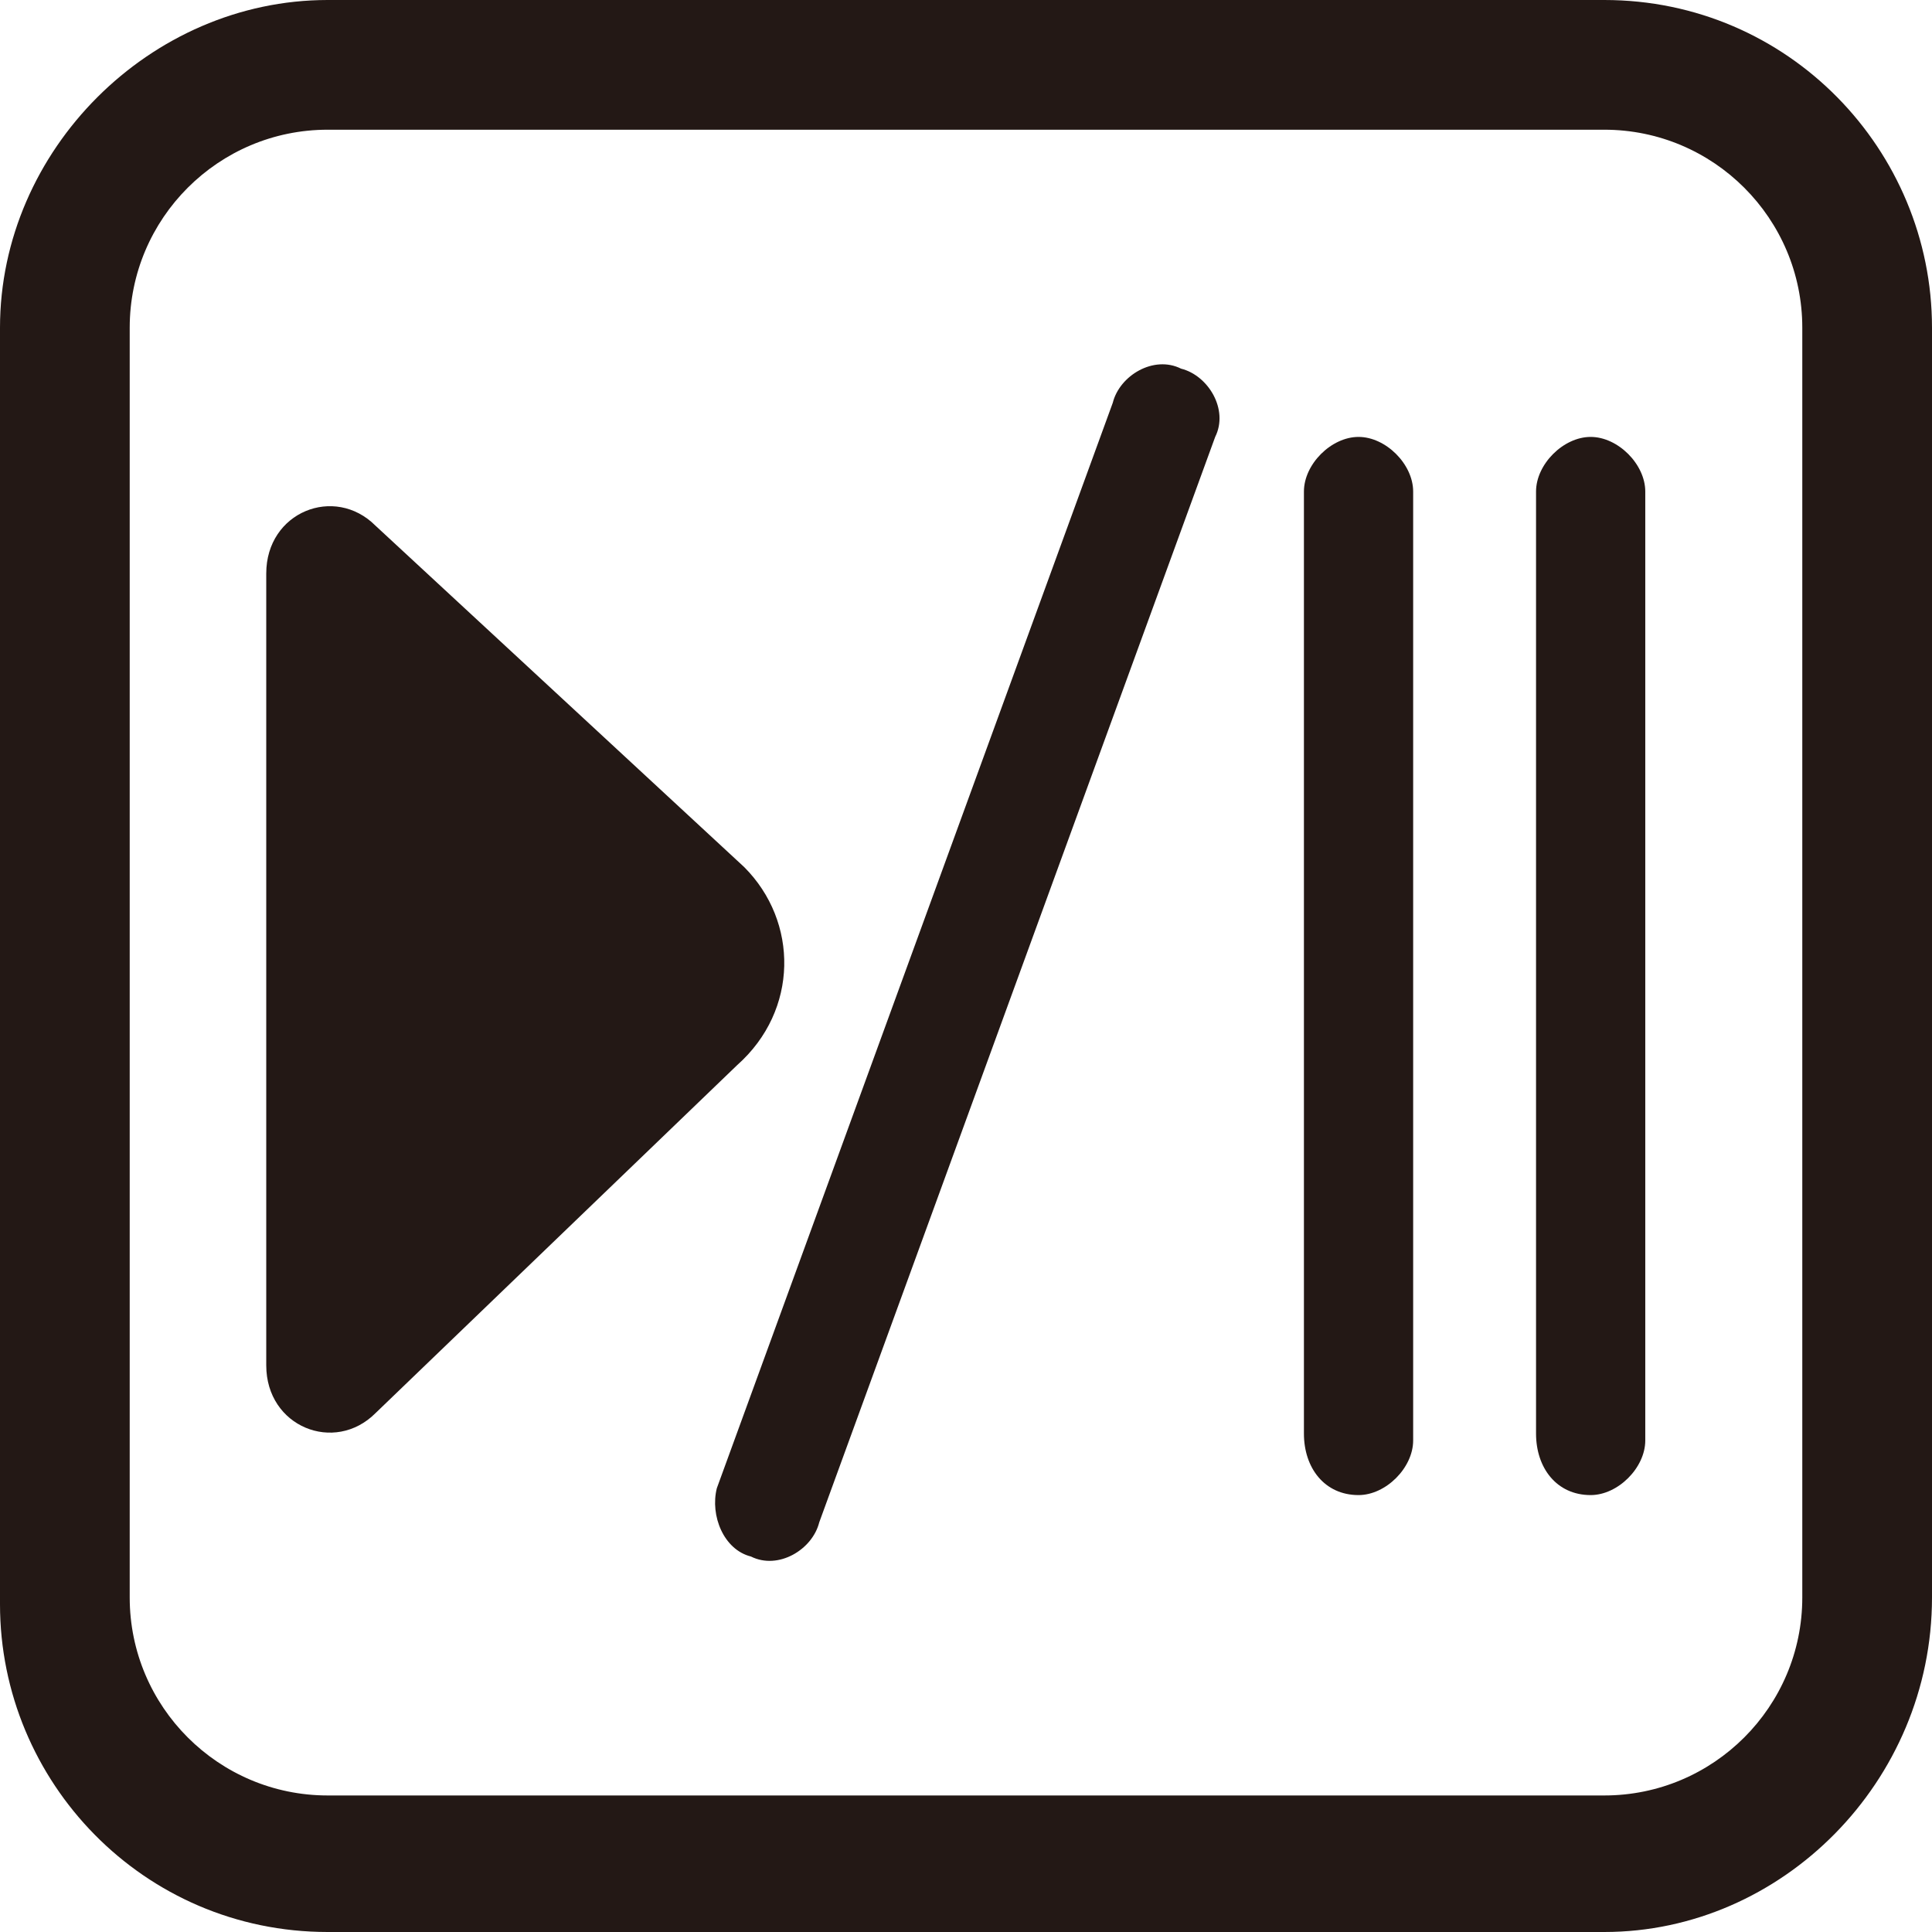 <?xml version="1.0" encoding="utf-8"?>
<!-- Generator: Adobe Illustrator 26.0.2, SVG Export Plug-In . SVG Version: 6.00 Build 0)  -->
<svg version="1.2" baseProfile="tiny" xmlns="http://www.w3.org/2000/svg" xmlns:xlink="http://www.w3.org/1999/xlink" x="0px"
	 y="0px" viewBox="0 0 28.3 28.3" overflow="visible" xml:space="preserve">
<g id="レイヤー_1">
</g>
<g id="線">
</g>
<g id="印字と線">
	<g>
		<g>
			<path fill="#231815" d="M19.9,21.9c0.4,0,0.8-0.4,0.8-0.8V7.2c0-0.4-0.4-0.8-0.8-0.8c-0.4,0-0.8,0.4-0.8,0.8v13.8
				C19.1,21.5,19.4,21.9,19.9,21.9z"/>
			<path fill="#231815" d="M11,22.8c0.4,0.2,0.9-0.1,1-0.5l5.8-15.9c0.2-0.4-0.1-0.9-0.5-1c-0.4-0.2-0.9,0.1-1,0.5l-5.8,15.9
				C10.4,22.2,10.6,22.7,11,22.8z"/>
			<path fill="#231815" d="M23.3,21.9c0.4,0,0.8-0.4,0.8-0.8V7.2c0-0.4-0.4-0.8-0.8-0.8c-0.4,0-0.8,0.4-0.8,0.8v13.8
				C22.5,21.5,22.8,21.9,23.3,21.9z"/>
		</g>
		<path fill="#231815" d="M10.9,12.7L5.5,7.7C4.9,7.1,3.9,7.5,3.9,8.4v11.6c0,0.9,1,1.3,1.6,0.7l5.3-5.1
			C11.7,14.8,11.7,13.5,10.9,12.7z"/>
	</g>
	<path fill="#231815" d="M23.5,28.3H4.8c-2.7,0-4.8-2.2-4.8-4.8V4.8C0,2.2,2.2,0,4.8,0h18.7c2.7,0,4.8,2.2,4.8,4.8v18.6
		C28.3,26.1,26.1,28.3,23.5,28.3z M4.8,1.9c-1.6,0-2.9,1.3-2.9,2.9v18.6c0,1.6,1.3,2.9,2.9,2.9h18.7c1.6,0,2.9-1.3,2.9-2.9V4.8
		c0-1.6-1.3-2.9-2.9-2.9H4.8z"/>
</g>
</svg>
